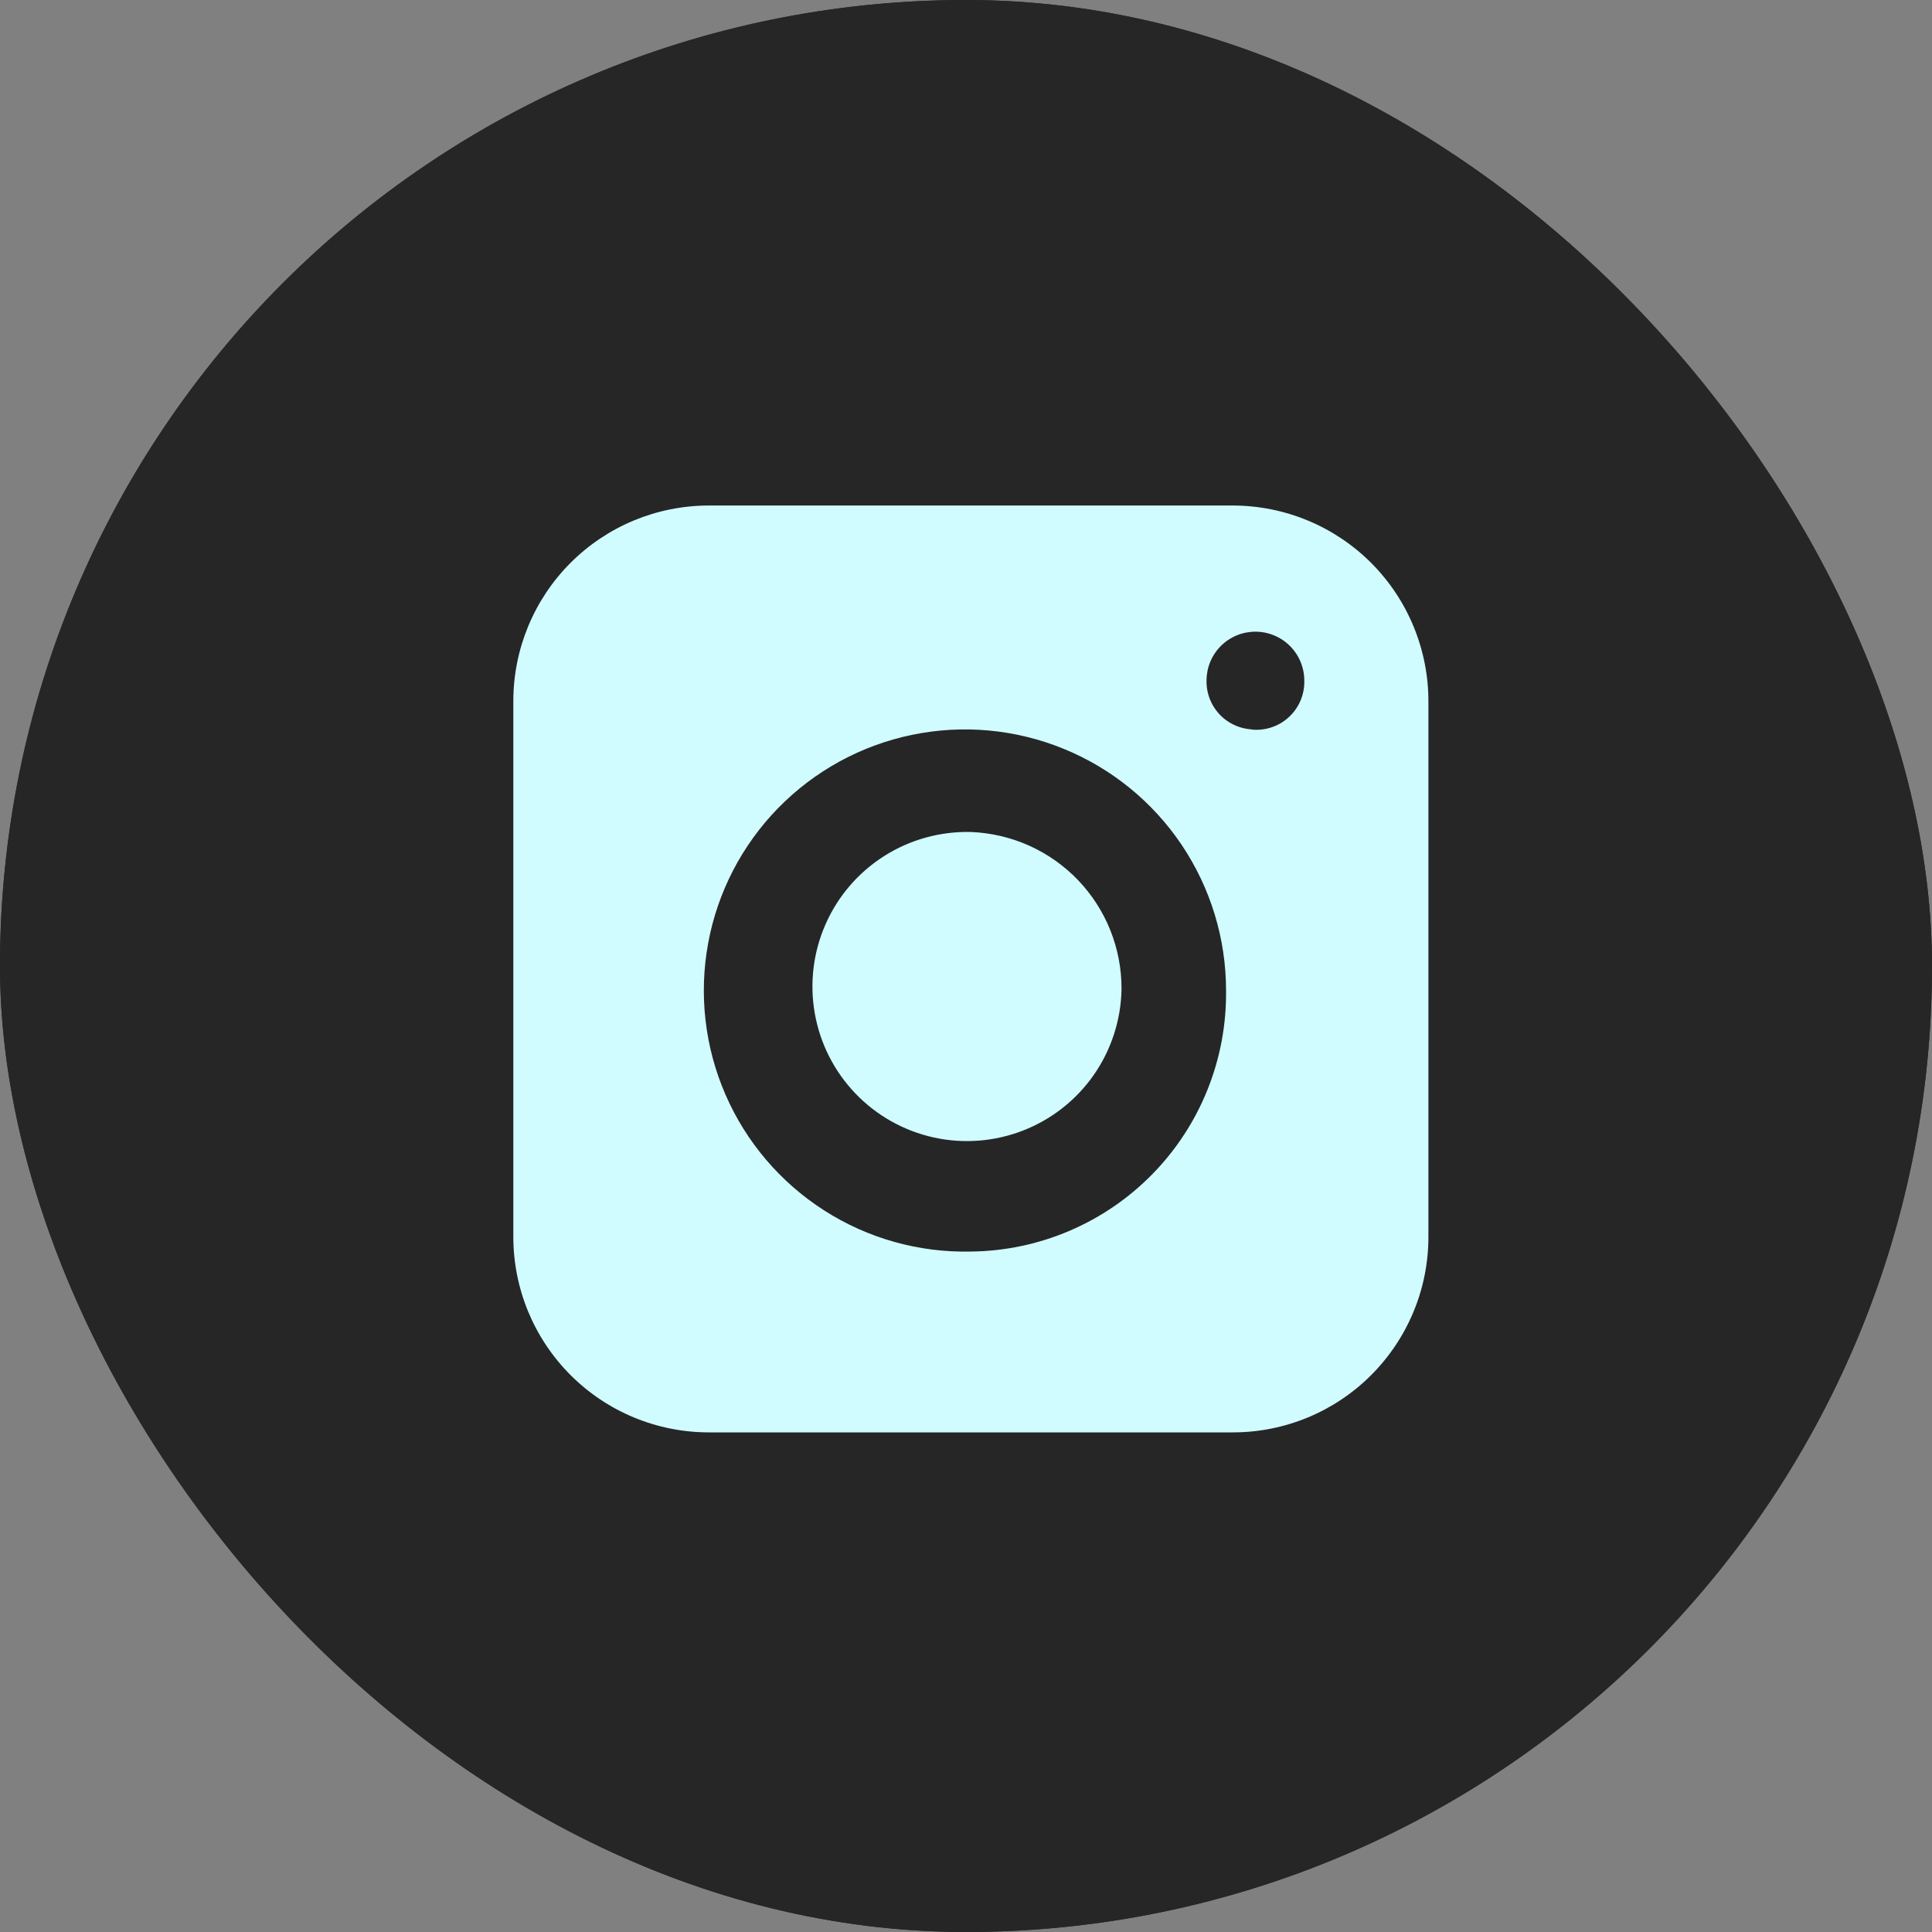 <svg width="50" height="50" viewBox="0 0 50 50" fill="none" xmlns="http://www.w3.org/2000/svg">
<rect x="0" y="0" width="50" height="50" fill="#808080" stroke="none"/>
<g clip-path="url(#clip0_1766_4990)">
<rect width="50" height="50" rx="25" fill="#262626"/>
<path d="M29.025 25.607C29.009 26.399 28.76 27.169 28.307 27.819C27.854 28.469 27.218 28.969 26.48 29.257C25.742 29.545 24.935 29.608 24.162 29.437C23.389 29.266 22.683 28.869 22.136 28.297C21.588 27.725 21.223 27.003 21.086 26.223C20.949 25.442 21.047 24.639 21.367 23.915C21.687 23.19 22.215 22.577 22.884 22.153C23.553 21.729 24.333 21.513 25.125 21.532C26.177 21.572 27.173 22.019 27.901 22.779C28.629 23.54 29.032 24.555 29.025 25.607Z" fill="#D0FCFF"/>
<path d="M31.907 13.083H18.345C17.003 13.083 15.716 13.616 14.767 14.565C13.818 15.514 13.285 16.801 13.285 18.143V32.01C13.285 32.675 13.416 33.333 13.67 33.947C13.925 34.56 14.297 35.118 14.767 35.588C15.237 36.058 15.795 36.431 16.409 36.685C17.023 36.939 17.681 37.07 18.345 37.07H31.907C32.572 37.07 33.23 36.939 33.844 36.685C34.458 36.431 35.016 36.058 35.485 35.588C35.955 35.118 36.328 34.56 36.582 33.947C36.837 33.333 36.967 32.675 36.967 32.01V18.168C36.97 17.502 36.841 16.841 36.588 16.225C36.335 15.608 35.963 15.048 35.493 14.575C35.023 14.103 34.464 13.728 33.849 13.472C33.233 13.216 32.574 13.084 31.907 13.083ZM25.125 32.39C23.782 32.421 22.461 32.05 21.33 31.326C20.199 30.602 19.309 29.558 18.774 28.326C18.239 27.094 18.084 25.731 18.327 24.41C18.57 23.09 19.201 21.872 20.14 20.911C21.079 19.951 22.282 19.292 23.597 19.019C24.912 18.745 26.278 18.87 27.522 19.377C28.766 19.883 29.83 20.749 30.58 21.863C31.329 22.978 31.73 24.29 31.73 25.633C31.741 26.511 31.578 27.382 31.252 28.196C30.926 29.011 30.442 29.754 29.829 30.381C29.215 31.009 28.484 31.51 27.677 31.854C26.87 32.199 26.003 32.381 25.125 32.39ZM32.465 18.878C32.3 18.878 32.137 18.845 31.985 18.781C31.832 18.717 31.695 18.624 31.579 18.506C31.464 18.388 31.373 18.248 31.312 18.095C31.251 17.942 31.222 17.778 31.225 17.613C31.225 17.277 31.358 16.956 31.595 16.718C31.833 16.481 32.154 16.348 32.49 16.348C32.825 16.348 33.147 16.481 33.384 16.718C33.622 16.956 33.755 17.277 33.755 17.613C33.76 17.791 33.726 17.969 33.656 18.134C33.586 18.298 33.481 18.445 33.349 18.565C33.217 18.685 33.06 18.776 32.89 18.829C32.72 18.883 32.54 18.9 32.362 18.878H32.465Z" fill="#D0FCFF"/>
<path d="M25.125 0C18.495 -0.033 12.123 2.569 7.411 7.234C2.699 11.899 0.033 18.245 0 24.875C-0.033 31.505 2.569 37.877 7.234 42.589C11.899 47.301 18.245 49.967 24.875 50C28.158 50.016 31.412 49.386 34.452 48.145C37.491 46.903 40.256 45.076 42.589 42.766C44.922 40.456 46.777 37.709 48.049 34.682C49.32 31.656 49.983 28.408 50 25.125C50.016 21.842 49.386 18.588 48.145 15.549C46.903 12.509 45.076 9.744 42.766 7.411C40.456 5.078 37.709 3.223 34.682 1.951C31.656 0.68 28.408 0.017 25.125 0ZM40.307 31.755C40.314 32.877 40.099 33.988 39.673 35.026C39.247 36.063 38.619 37.006 37.826 37.799C37.033 38.593 36.091 39.221 35.053 39.647C34.016 40.073 32.904 40.289 31.782 40.282H18.473C17.351 40.289 16.239 40.074 15.202 39.648C14.164 39.222 13.221 38.594 12.428 37.801C11.635 37.008 11.007 36.066 10.581 35.028C10.155 33.991 9.939 32.879 9.945 31.757V18.445C9.938 17.323 10.154 16.212 10.58 15.174C11.006 14.137 11.633 13.194 12.426 12.401C13.219 11.607 14.162 10.979 15.199 10.553C16.237 10.127 17.349 9.911 18.47 9.918H31.782C32.904 9.911 34.015 10.127 35.053 10.553C36.09 10.979 37.032 11.607 37.825 12.4C38.618 13.193 39.246 14.135 39.672 15.172C40.098 16.21 40.314 17.321 40.307 18.443V31.755Z" fill="#262626"/>
</g>
<defs>
<clipPath id="clip0_1766_4990">
<rect width="50" height="50" rx="25" fill="white"/>
</clipPath>
</defs>
</svg>

